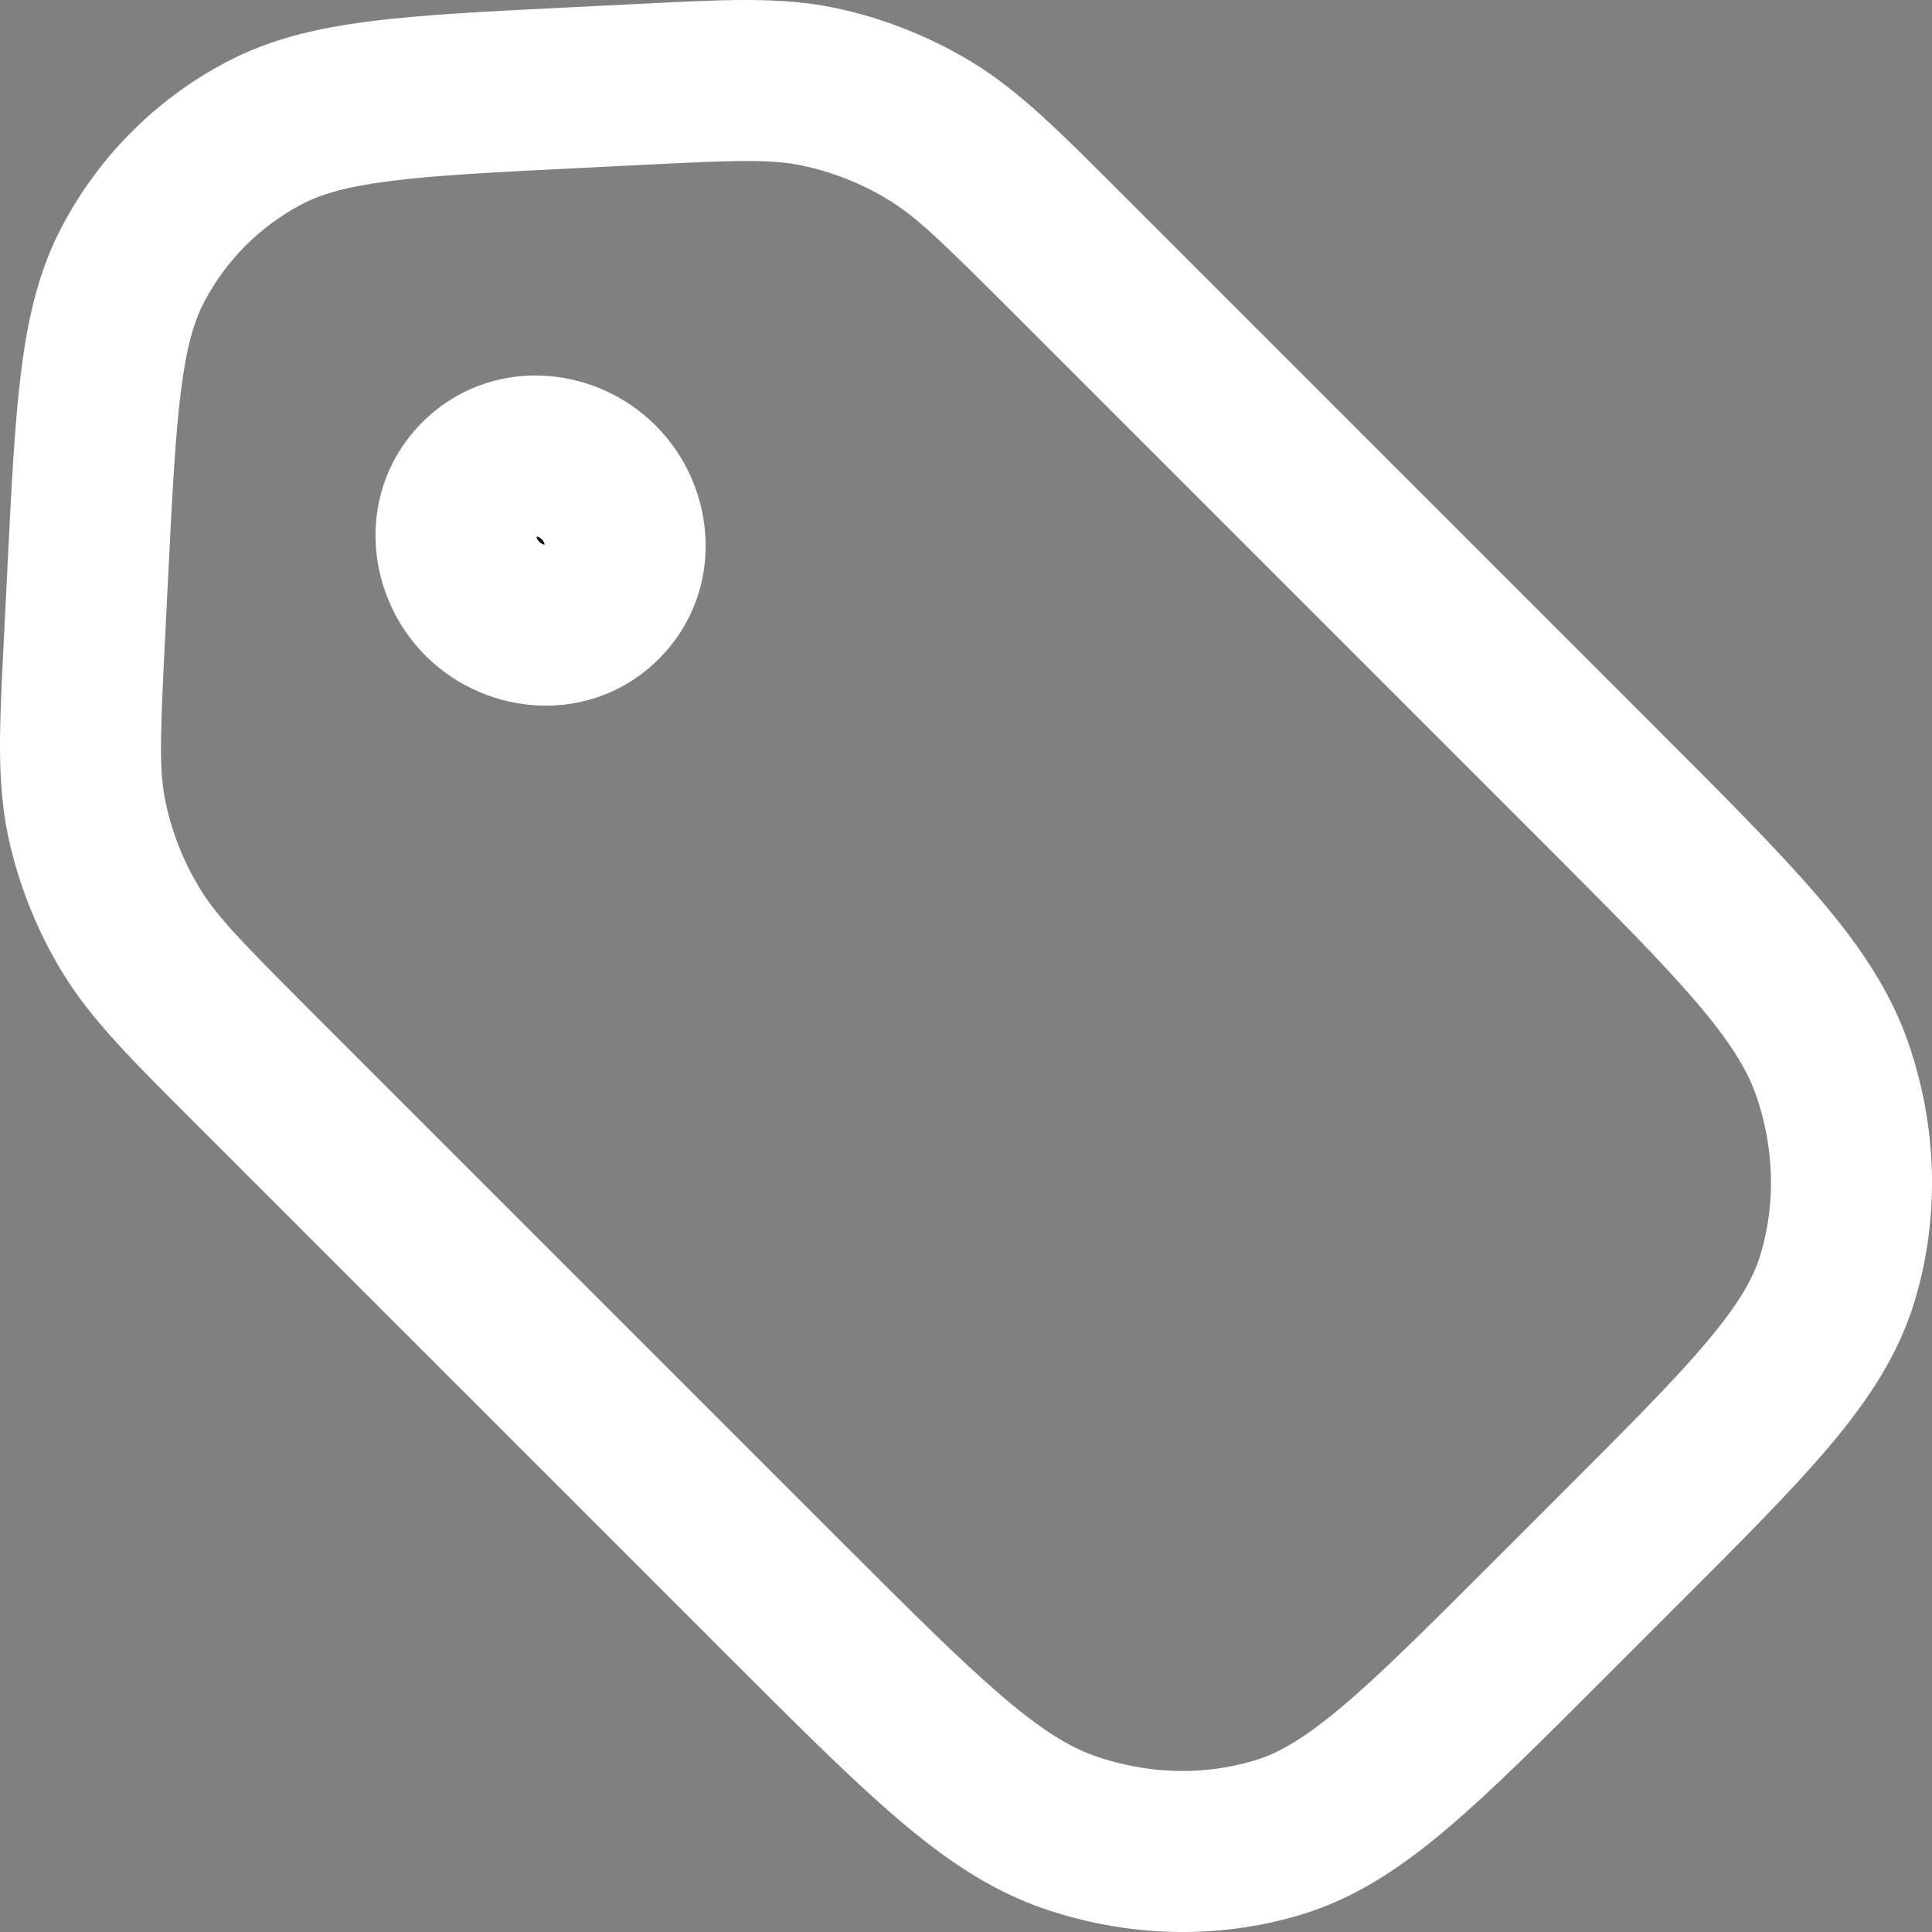 <?xml version="1.0" encoding="UTF-8"?> <svg xmlns="http://www.w3.org/2000/svg" width="24" height="24" viewBox="0 0 24 24" fill="none"><rect x="0" y="0" width="24" height="24" fill="#808080" stroke="none"/><path d="M7.478 7.478C7.079 7.877 6.414 7.859 5.993 7.438C5.572 7.017 5.554 6.352 5.953 5.953C6.352 5.554 7.017 5.572 7.438 5.993C7.859 6.414 7.877 7.079 7.478 7.478Z" fill="black"></path><path d="M1.091 7.108L2.089 7.158L2.089 7.158L1.091 7.108ZM1.657 3.274L2.541 3.742L1.657 3.274ZM7.108 1.091L7.058 0.092L7.058 0.092L7.108 1.091ZM3.274 1.657L3.742 2.541L3.274 1.657ZM3.141 13.255L3.848 12.548L3.848 12.548L3.141 13.255ZM1.615 11.536L2.473 11.022L2.473 11.022L1.615 11.536ZM1.049 7.934L0.051 7.884L0.051 7.884L1.049 7.934ZM1.078 10.171L2.057 9.965L2.057 9.965L1.078 10.171ZM15.87 22.828L16.158 23.786L16.158 23.786L15.87 22.828ZM9.743 19.857L9.036 20.564L9.036 20.564L9.743 19.857ZM13.274 22.758L13.603 21.814L13.603 21.814L13.274 22.758ZM19.857 9.743L20.564 9.036L20.564 9.036L19.857 9.743ZM22.758 13.274L21.814 13.603L21.814 13.603L22.758 13.274ZM22.828 15.87L23.786 16.158L23.786 16.158L22.828 15.87ZM13.255 3.141L12.548 3.848L12.548 3.848L13.255 3.141ZM11.536 1.615L11.022 2.473L11.022 2.473L11.536 1.615ZM7.934 1.049L7.984 2.048L7.984 2.048L7.934 1.049ZM10.171 1.078L9.965 2.057L9.965 2.057L10.171 1.078ZM13.255 3.141L12.548 3.848L19.15 10.45L19.857 9.743L20.564 9.036L13.962 2.434L13.255 3.141ZM20.115 19.248L19.408 18.541L18.541 19.408L19.248 20.115L19.955 20.822L20.822 19.955L20.115 19.248ZM9.743 19.857L10.45 19.15L3.848 12.548L3.141 13.255L2.434 13.962L9.036 20.564L9.743 19.857ZM1.049 7.934L2.048 7.984L2.089 7.158L1.091 7.108L0.092 7.058L0.051 7.884L1.049 7.934ZM7.108 1.091L7.158 2.089L7.984 2.048L7.934 1.049L7.884 0.051L7.058 0.092L7.108 1.091ZM1.091 7.108L2.089 7.158C2.141 6.125 2.177 5.407 2.249 4.848C2.318 4.3 2.413 3.983 2.541 3.742L1.657 3.274L0.774 2.806C0.487 3.347 0.349 3.93 0.265 4.595C0.181 5.249 0.142 6.057 0.092 7.058L1.091 7.108ZM7.108 1.091L7.058 0.092C6.057 0.142 5.249 0.181 4.595 0.265C3.93 0.349 3.347 0.487 2.806 0.774L3.274 1.657L3.742 2.541C3.983 2.413 4.3 2.318 4.848 2.249C5.407 2.177 6.125 2.141 7.158 2.089L7.108 1.091ZM1.657 3.274L2.541 3.742C2.813 3.229 3.229 2.813 3.742 2.541L3.274 1.657L2.806 0.774C1.938 1.233 1.233 1.938 0.774 2.806L1.657 3.274ZM3.141 13.255L3.848 12.548C2.987 11.686 2.682 11.371 2.473 11.022L1.615 11.536L0.757 12.05C1.123 12.661 1.644 13.172 2.434 13.962L3.141 13.255ZM1.049 7.934L0.051 7.884C-0.003 8.964 -0.047 9.681 0.099 10.376L1.078 10.171L2.057 9.965C1.976 9.581 1.989 9.166 2.048 7.984L1.049 7.934ZM1.615 11.536L2.473 11.022C2.274 10.691 2.134 10.333 2.057 9.965L1.078 10.171L0.099 10.376C0.223 10.965 0.446 11.531 0.757 12.05L1.615 11.536ZM19.248 20.115L18.541 19.408C17.72 20.229 17.148 20.8 16.665 21.206C16.192 21.604 15.874 21.783 15.582 21.87L15.87 22.828L16.158 23.786C16.817 23.588 17.378 23.22 17.952 22.737C18.516 22.262 19.158 21.619 19.955 20.822L19.248 20.115ZM9.743 19.857L9.036 20.564C9.88 21.407 10.552 22.081 11.136 22.581C11.728 23.088 12.293 23.475 12.944 23.702L13.274 22.758L13.603 21.814C13.287 21.703 12.941 21.494 12.437 21.062C11.925 20.623 11.316 20.015 10.45 19.15L9.743 19.857ZM15.87 22.828L15.582 21.87C14.955 22.059 14.262 22.043 13.603 21.814L13.274 22.758L12.944 23.702C13.988 24.066 15.113 24.1 16.158 23.786L15.87 22.828ZM19.857 9.743L19.15 10.45C20.015 11.316 20.623 11.925 21.062 12.437C21.494 12.941 21.703 13.287 21.814 13.603L22.758 13.274L23.702 12.944C23.475 12.293 23.088 11.728 22.581 11.136C22.081 10.552 21.407 9.88 20.564 9.036L19.857 9.743ZM20.115 19.248L20.822 19.955C21.619 19.158 22.262 18.516 22.737 17.952C23.22 17.378 23.588 16.817 23.786 16.158L22.828 15.87L21.87 15.582C21.783 15.874 21.604 16.192 21.206 16.665C20.8 17.148 20.229 17.72 19.408 18.541L20.115 19.248ZM22.758 13.274L21.814 13.603C22.043 14.262 22.059 14.955 21.87 15.582L22.828 15.87L23.786 16.158C24.1 15.113 24.066 13.988 23.702 12.944L22.758 13.274ZM13.255 3.141L13.962 2.434C13.172 1.644 12.661 1.123 12.05 0.757L11.536 1.615L11.022 2.473C11.371 2.682 11.686 2.987 12.548 3.848L13.255 3.141ZM7.934 1.049L7.984 2.048C9.166 1.989 9.581 1.976 9.965 2.057L10.171 1.078L10.376 0.099C9.681 -0.047 8.964 -0.003 7.884 0.051L7.934 1.049ZM11.536 1.615L12.05 0.757C11.531 0.446 10.965 0.223 10.376 0.099L10.171 1.078L9.965 2.057C10.333 2.134 10.691 2.274 11.022 2.473L11.536 1.615ZM7.478 7.478L6.771 6.771C6.773 6.769 6.777 6.766 6.78 6.765C6.781 6.765 6.779 6.766 6.771 6.766C6.755 6.766 6.728 6.759 6.7 6.731L5.993 7.438L5.286 8.145C6.061 8.92 7.36 9.01 8.185 8.185L7.478 7.478ZM5.993 7.438L6.7 6.731C6.672 6.703 6.665 6.676 6.665 6.66C6.665 6.652 6.666 6.649 6.665 6.651C6.664 6.654 6.662 6.658 6.66 6.66L5.953 5.953L5.246 5.246C4.42 6.071 4.511 7.37 5.286 8.145L5.993 7.438ZM5.953 5.953L6.66 6.66C6.658 6.662 6.654 6.664 6.651 6.665C6.649 6.666 6.652 6.665 6.66 6.665C6.676 6.665 6.703 6.672 6.731 6.7L7.438 5.993L8.145 5.286C7.37 4.511 6.071 4.42 5.246 5.246L5.953 5.953ZM7.438 5.993L6.731 6.7C6.759 6.728 6.766 6.755 6.766 6.771C6.766 6.779 6.765 6.781 6.765 6.78C6.766 6.777 6.769 6.773 6.771 6.771L7.478 7.478L8.185 8.185C9.01 7.36 8.92 6.061 8.145 5.286L7.438 5.993Z" fill="white"></path></svg> 